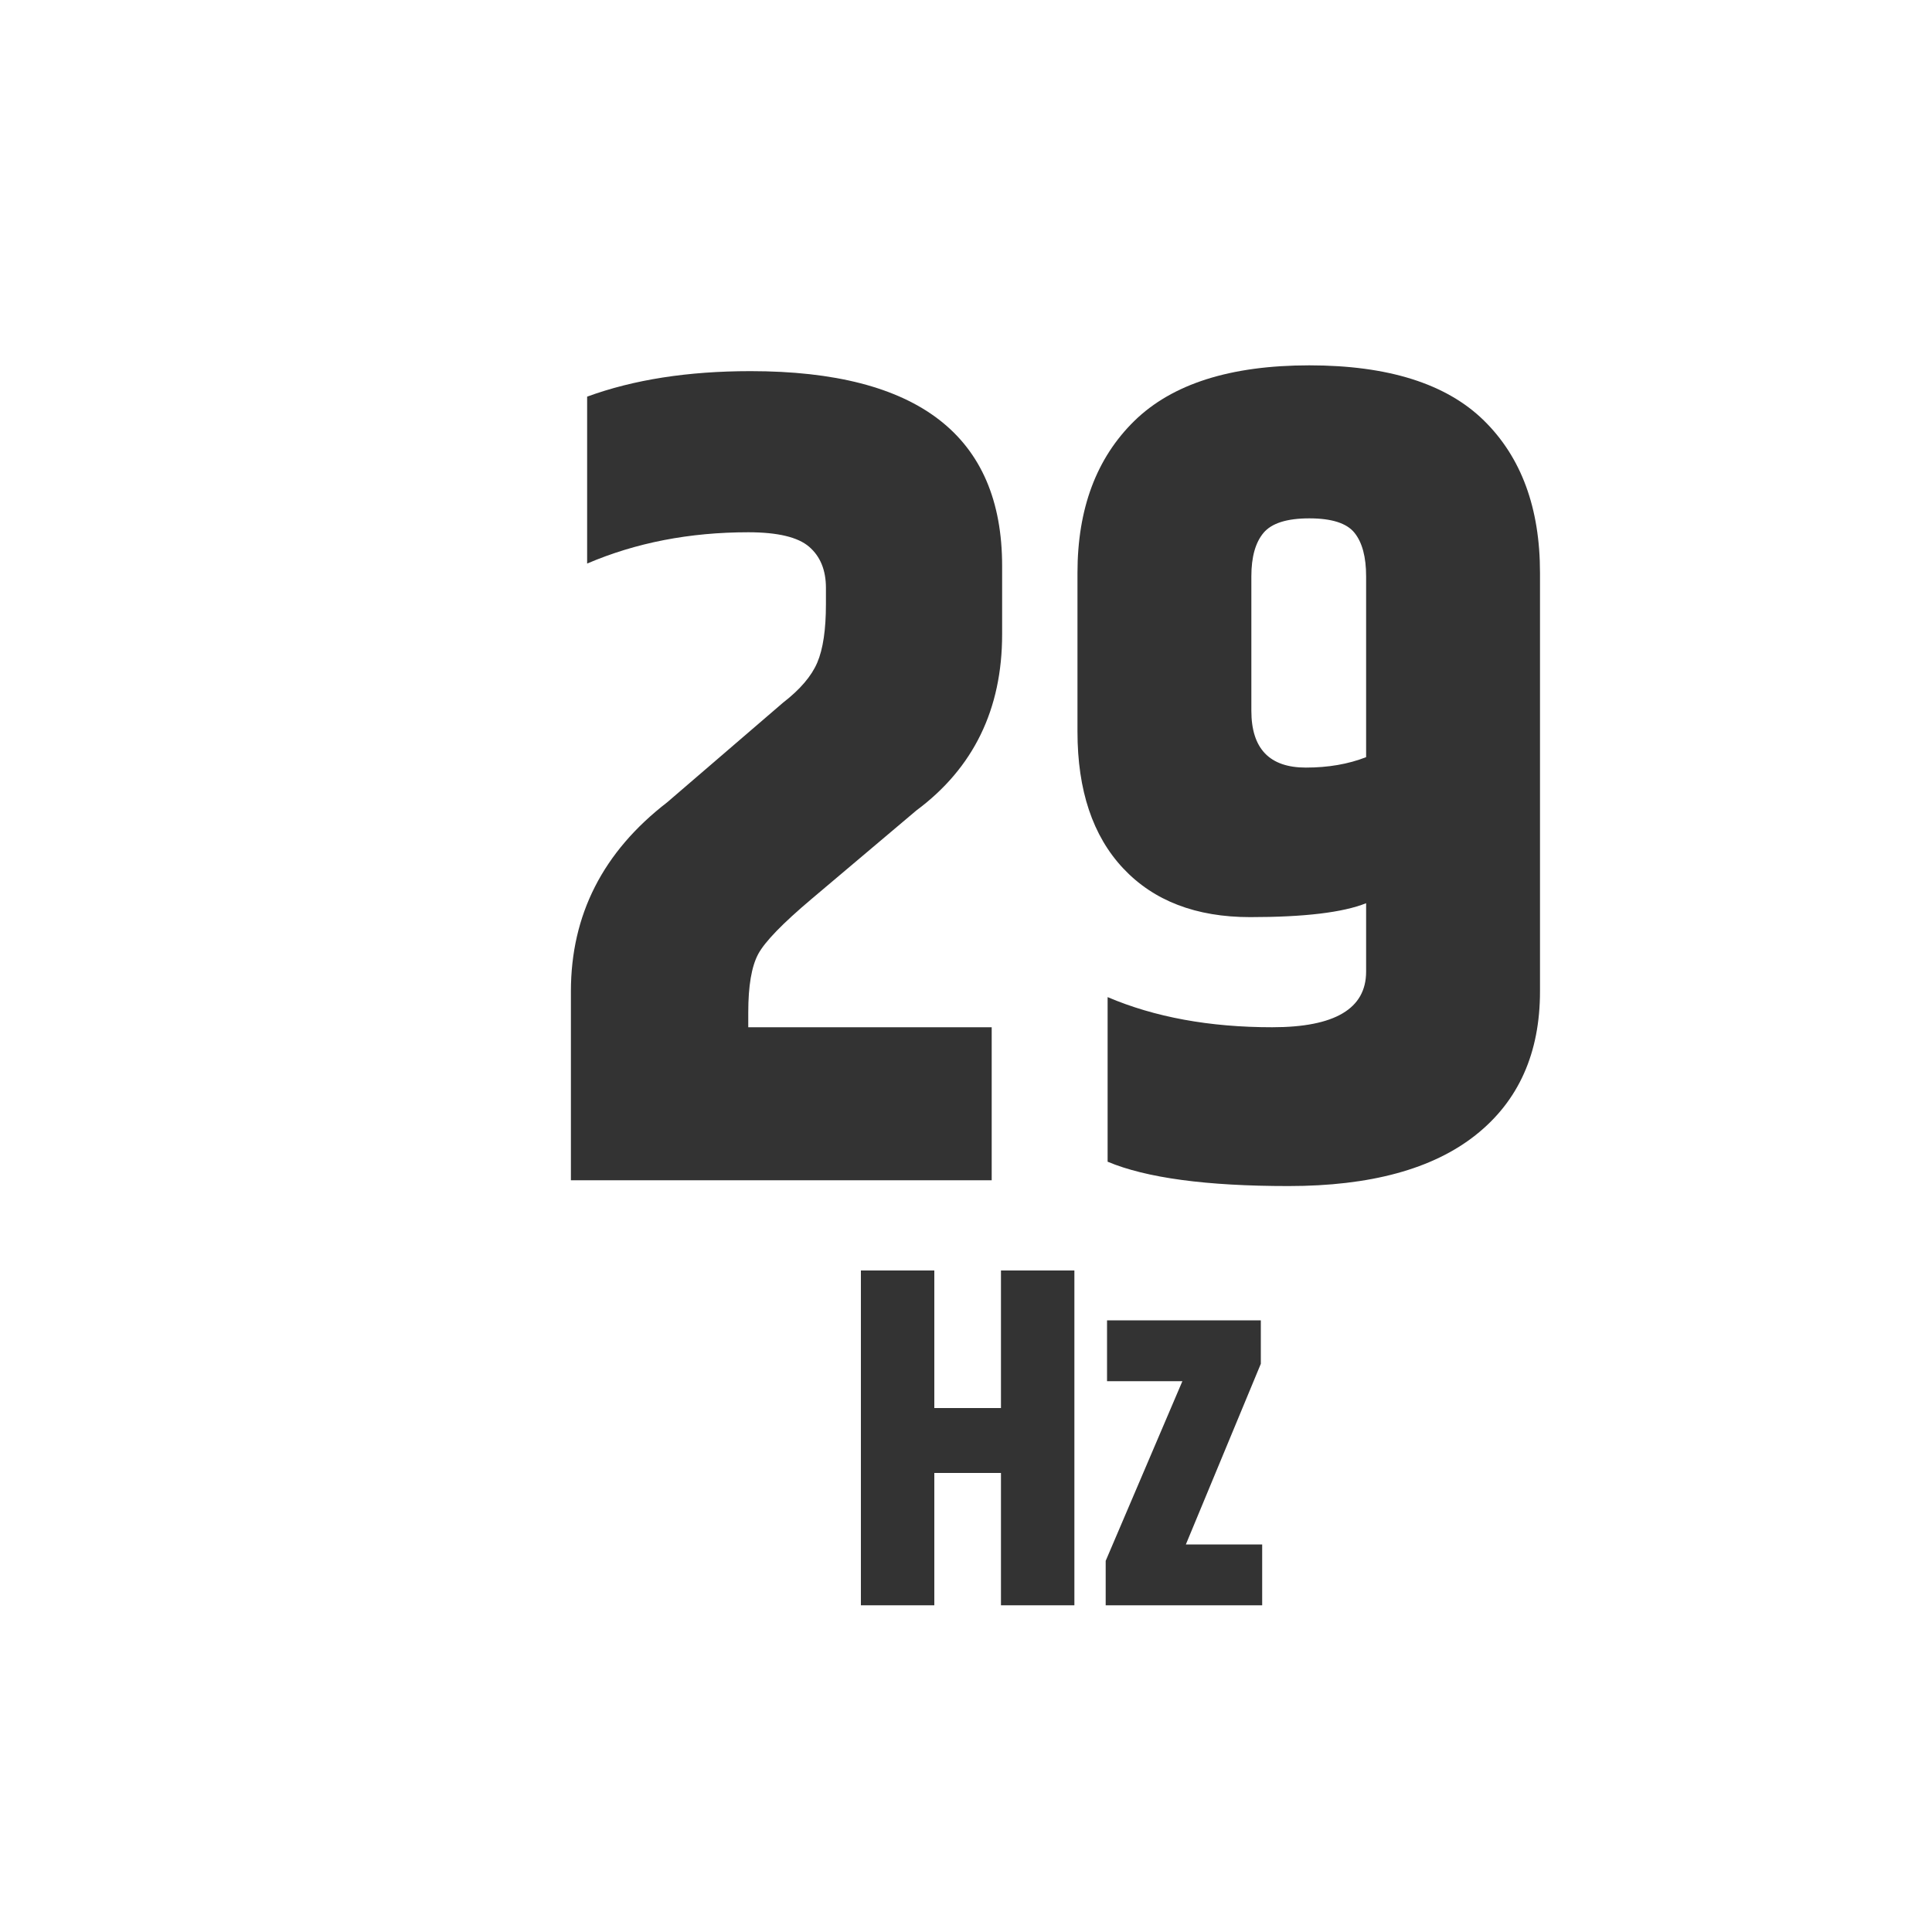 <?xml version="1.0" encoding="UTF-8"?>
<svg id="Ebene_1" data-name="Ebene 1" xmlns="http://www.w3.org/2000/svg" viewBox="0 0 100 100">
  <defs>
    <style>
      .cls-1 {
        fill: #333;
      }
    </style>
  </defs>
  <path class="cls-1" d="M38.85,19.21c8.68,0,13.02,3.36,13.02,10.08v3.54c0,3.88-1.48,6.92-4.44,9.12l-5.4,4.56c-1.52,1.28-2.45,2.24-2.79,2.88-.34.64-.51,1.64-.51,3v.78h12.6v7.92h-21.78v-9.78c0-3.96,1.66-7.22,4.98-9.78l6-5.16c.88-.68,1.47-1.37,1.77-2.07.3-.7.45-1.71.45-3.03v-.84c0-.92-.29-1.63-.87-2.13-.58-.5-1.63-.75-3.15-.75-3.04,0-5.82.54-8.34,1.62v-8.64c2.4-.88,5.22-1.32,8.46-1.32Z"/>
  <path class="cls-1" d="M55.77,29.65c0-3.32.98-5.94,2.94-7.86,1.96-1.92,4.98-2.88,9.06-2.88s7.09.95,9.03,2.85c1.94,1.9,2.91,4.53,2.91,7.89v21.66c0,3.2-1.11,5.68-3.33,7.44-2.22,1.76-5.45,2.64-9.69,2.64s-7.36-.42-9.36-1.26v-8.52c2.44,1.04,5.28,1.56,8.52,1.56s4.86-.96,4.86-2.88v-3.54c-1.2.48-3.2.72-6,.72s-4.99-.84-6.57-2.52c-1.58-1.68-2.37-4.04-2.37-7.08v-8.22ZM67.59,39.73c1.16,0,2.2-.18,3.12-.54v-9.36c0-1-.2-1.75-.6-2.25-.4-.5-1.18-.75-2.34-.75s-1.95.25-2.37.75-.63,1.25-.63,2.25v6.96c0,1.96.94,2.94,2.82,2.94Z"/>
  <path class="cls-1" d="M51.81,65.76h3.8v17.33h-3.8v-6.85h-3.45v6.85h-3.8v-17.33h3.8v7.12h3.45v-7.12Z"/>
  <path class="cls-1" d="M57.31,68.34h7.95v2.25l-3.88,9.35h3.95v3.15h-8.1v-2.3l3.97-9.3h-3.9v-3.15Z"/>
</svg>